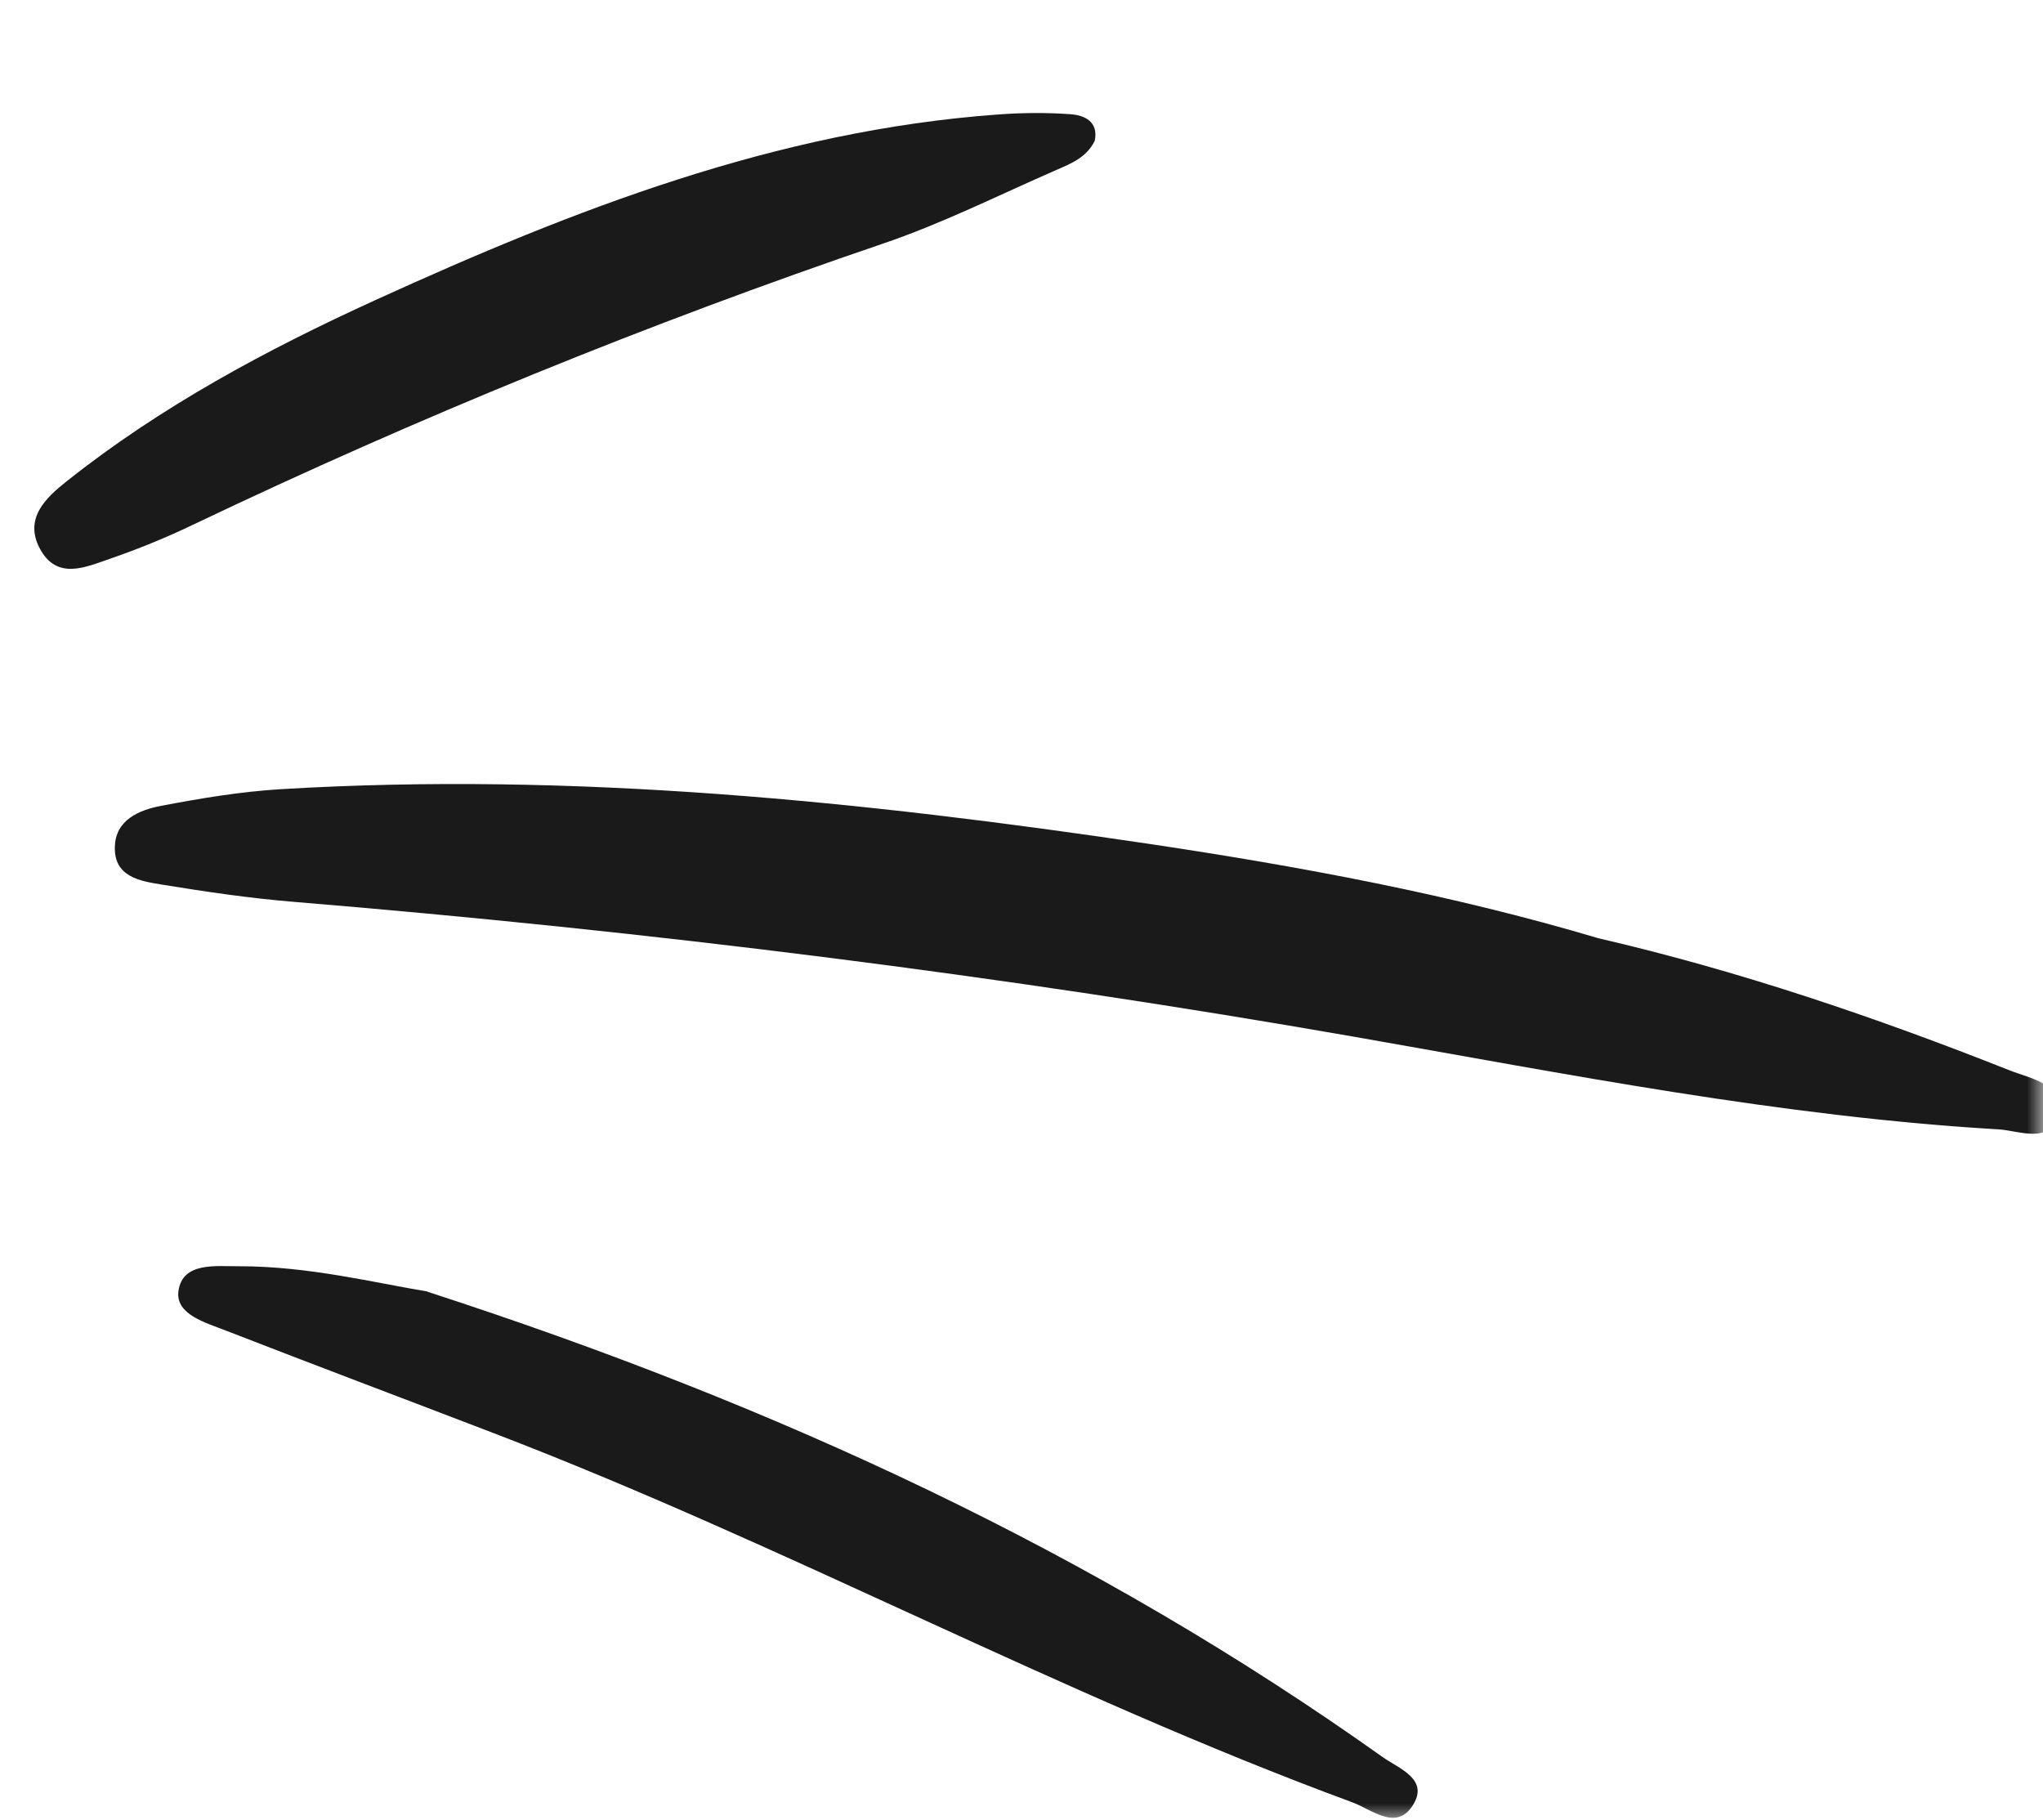 <?xml version="1.0" encoding="UTF-8"?> <svg xmlns="http://www.w3.org/2000/svg" width="64" height="57" viewBox="0 0 64 57" fill="none"><g clip-path="url(#clip0_2220_1688)"><mask id="mask0_2220_1688" style="mask-type:luminance" maskUnits="userSpaceOnUse" x="0" y="0" width="64" height="57"><path d="M64 0H0V57H64V0Z" fill="white"></path></mask><g mask="url(#mask0_2220_1688)"><path d="M50.054 29.386C54.47 30.407 58.747 31.862 62.96 33.531C63.644 33.801 64.674 33.946 64.439 34.932C64.223 35.85 63.262 35.42 62.619 35.378C55.798 34.978 49.111 33.646 42.403 32.473C31.41 30.553 20.352 29.172 9.237 28.253C7.842 28.14 6.451 27.935 5.072 27.71C4.389 27.6 3.573 27.469 3.598 26.535C3.614 25.686 4.351 25.377 5.041 25.244C6.289 25.006 7.552 24.795 8.815 24.72C17.961 24.172 27.017 25.098 36.042 26.441C40.774 27.15 45.469 28.022 50.061 29.387L50.054 29.386Z" fill="#1A1A1A"></path><path d="M13.4 40.466C24.388 44.034 34.303 48.63 43.31 55.038C43.836 55.41 44.809 55.742 44.234 56.587C43.717 57.352 42.961 56.673 42.344 56.45C33.186 53.075 24.59 48.39 15.478 44.898C12.683 43.825 9.883 42.772 7.091 41.686C6.453 41.435 5.497 41.18 5.589 40.452C5.709 39.516 6.779 39.672 7.486 39.665C9.661 39.661 11.779 40.192 13.395 40.457L13.4 40.466Z" fill="#1A1A1A"></path><path d="M34.294 4.411C34.038 4.935 33.551 5.123 33.09 5.325C31.28 6.114 29.508 7.006 27.646 7.636C20.281 10.143 13.1 13.074 6.085 16.419C5.226 16.833 4.337 17.195 3.44 17.505C2.68 17.765 1.781 18.189 1.245 17.178C0.748 16.236 1.435 15.595 2.082 15.081C5.036 12.733 8.346 10.957 11.764 9.398C17.982 6.563 24.319 4.093 31.244 3.588C32 3.53 32.765 3.524 33.529 3.577C33.978 3.61 34.413 3.806 34.296 4.404L34.294 4.411Z" fill="#1A1A1A"></path></g></g><defs><clipPath id="clip0_2220_1688"><rect width="64" height="57" fill="white"></rect></clipPath></defs></svg> 